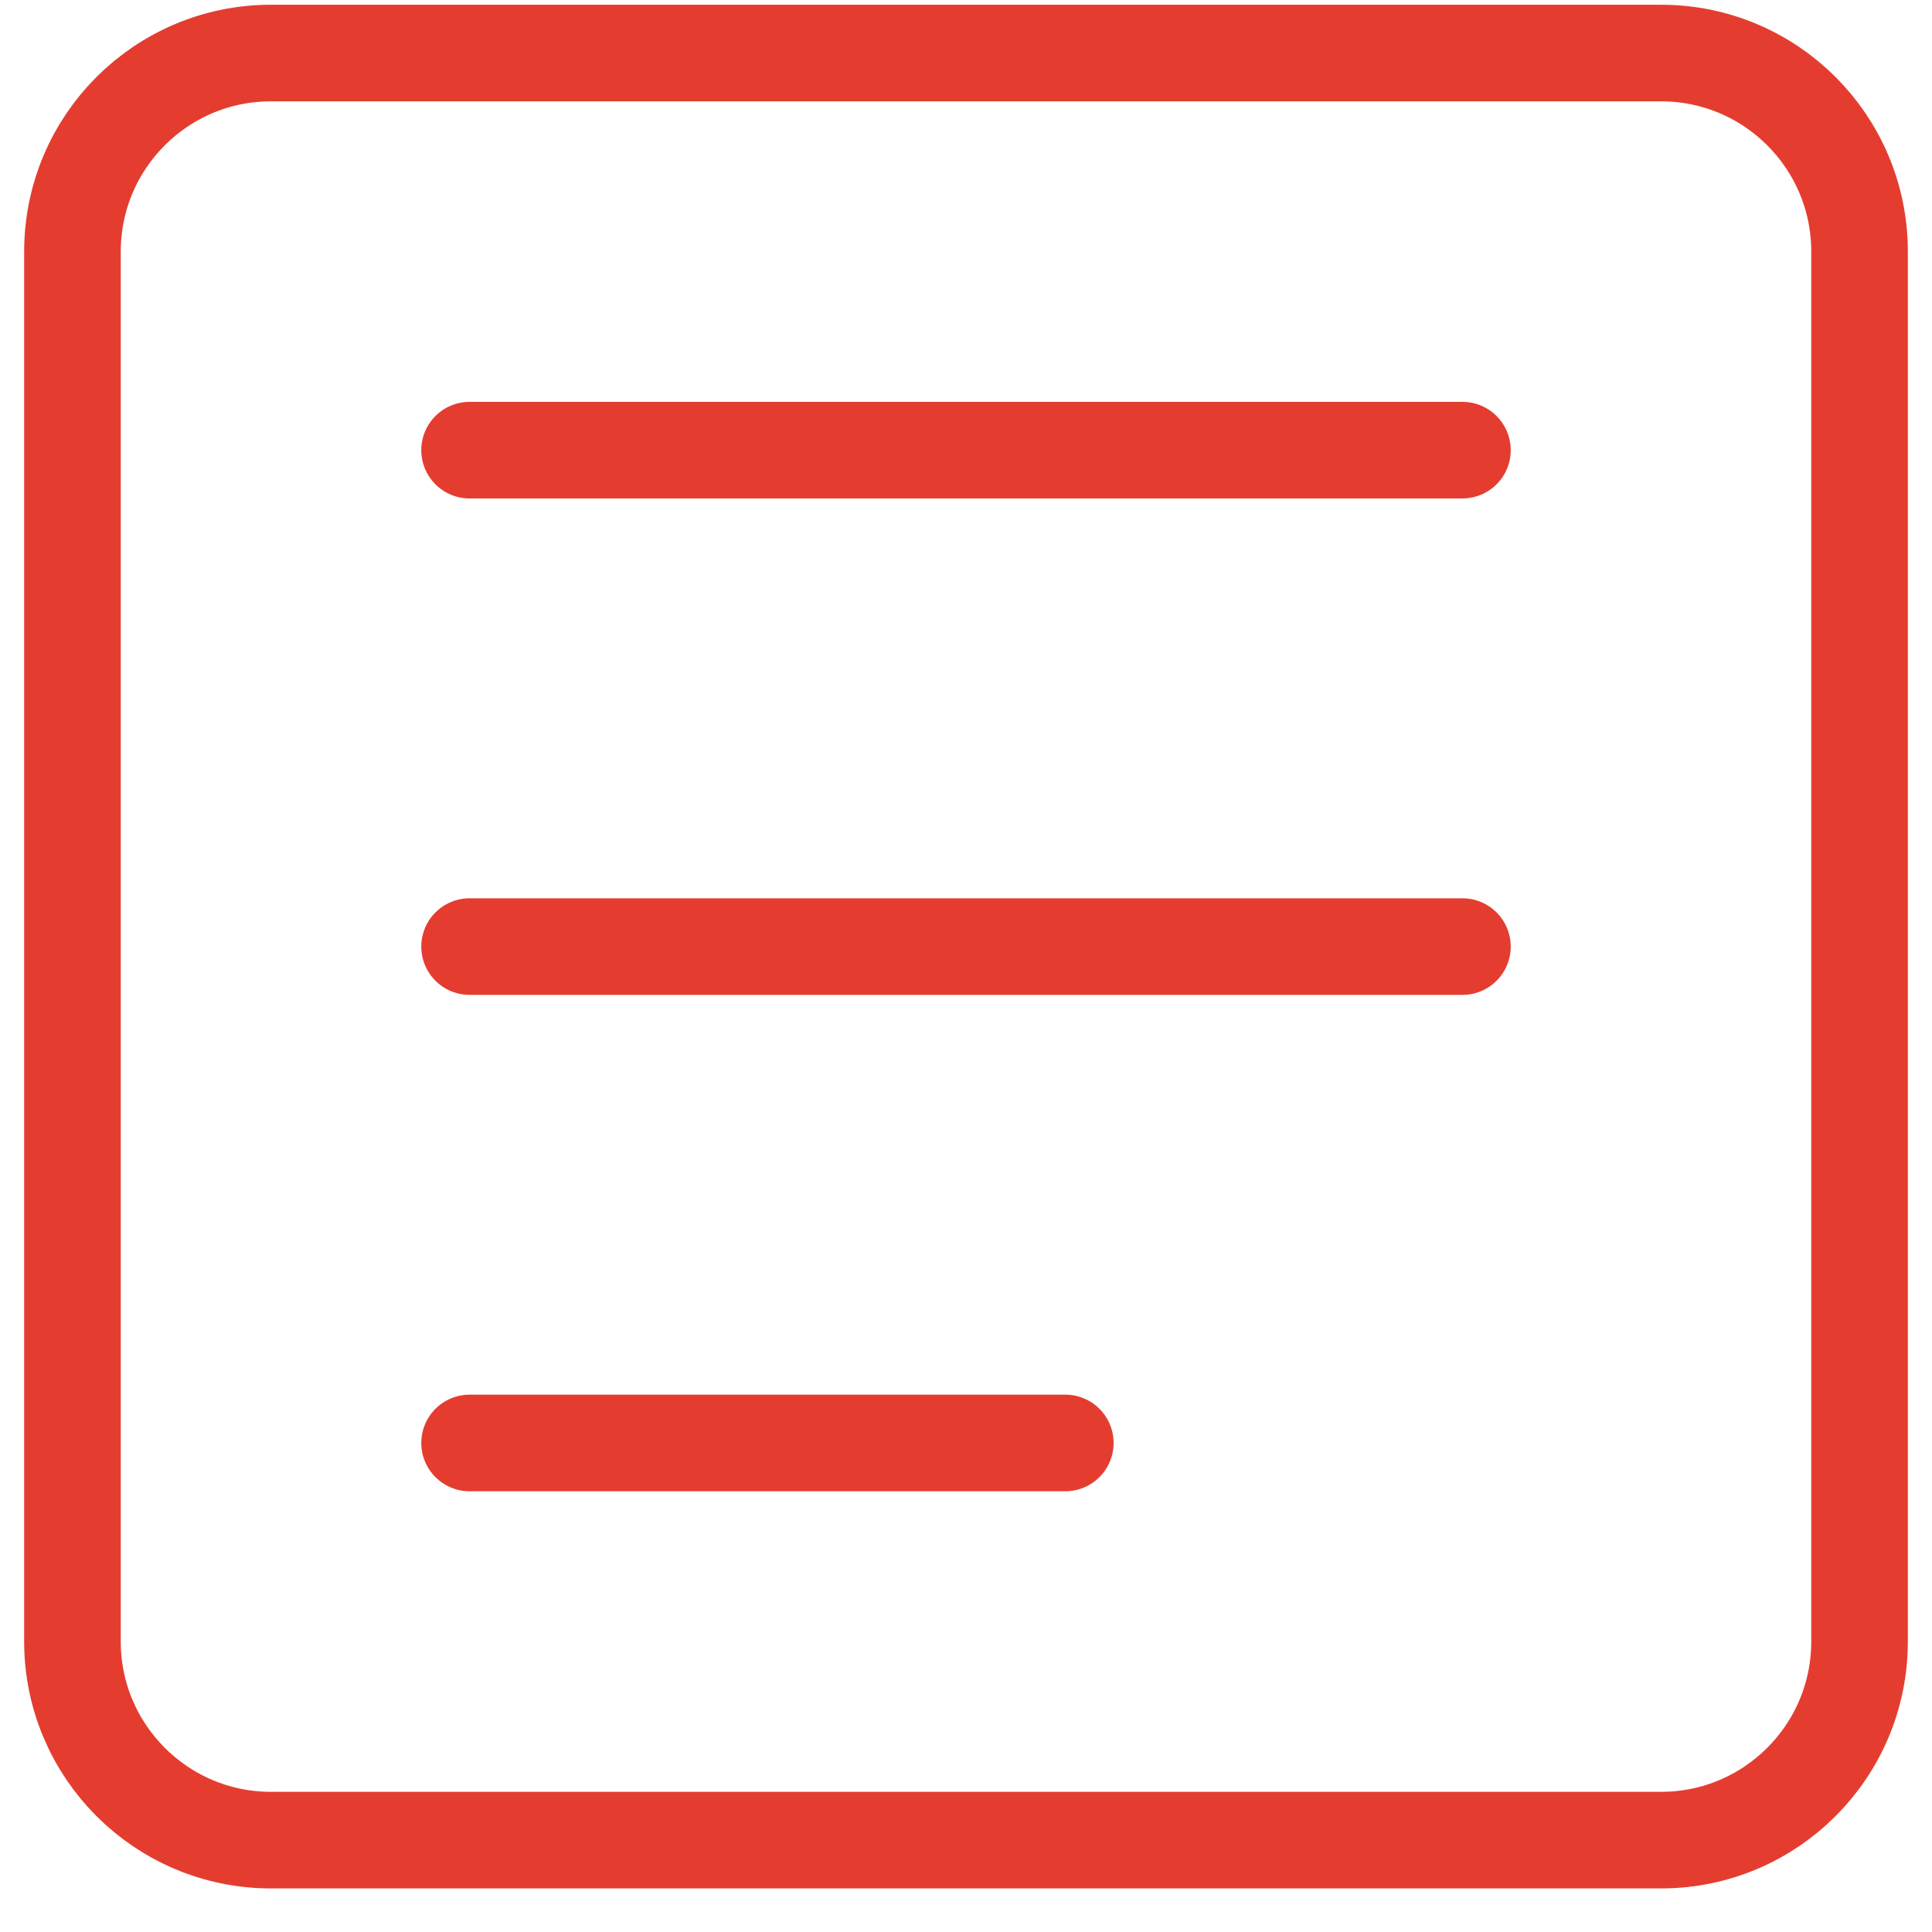 <svg width="40" height="40" viewBox="0 0 40 40" fill="none" xmlns="http://www.w3.org/2000/svg">
<path d="M9.722 9.32H30.278M9.722 19.598H30.278M9.722 29.875H22.056M34.389 1.098H5.611C3.341 1.098 1.5 2.938 1.5 5.209V33.986C1.5 36.257 3.341 38.098 5.611 38.098H34.389C36.66 38.098 38.5 36.257 38.5 33.986V5.209C38.5 2.938 36.66 1.098 34.389 1.098Z" stroke="#E43D30" stroke-width="2" stroke-linecap="round" stroke-linejoin="round"/>
</svg>
